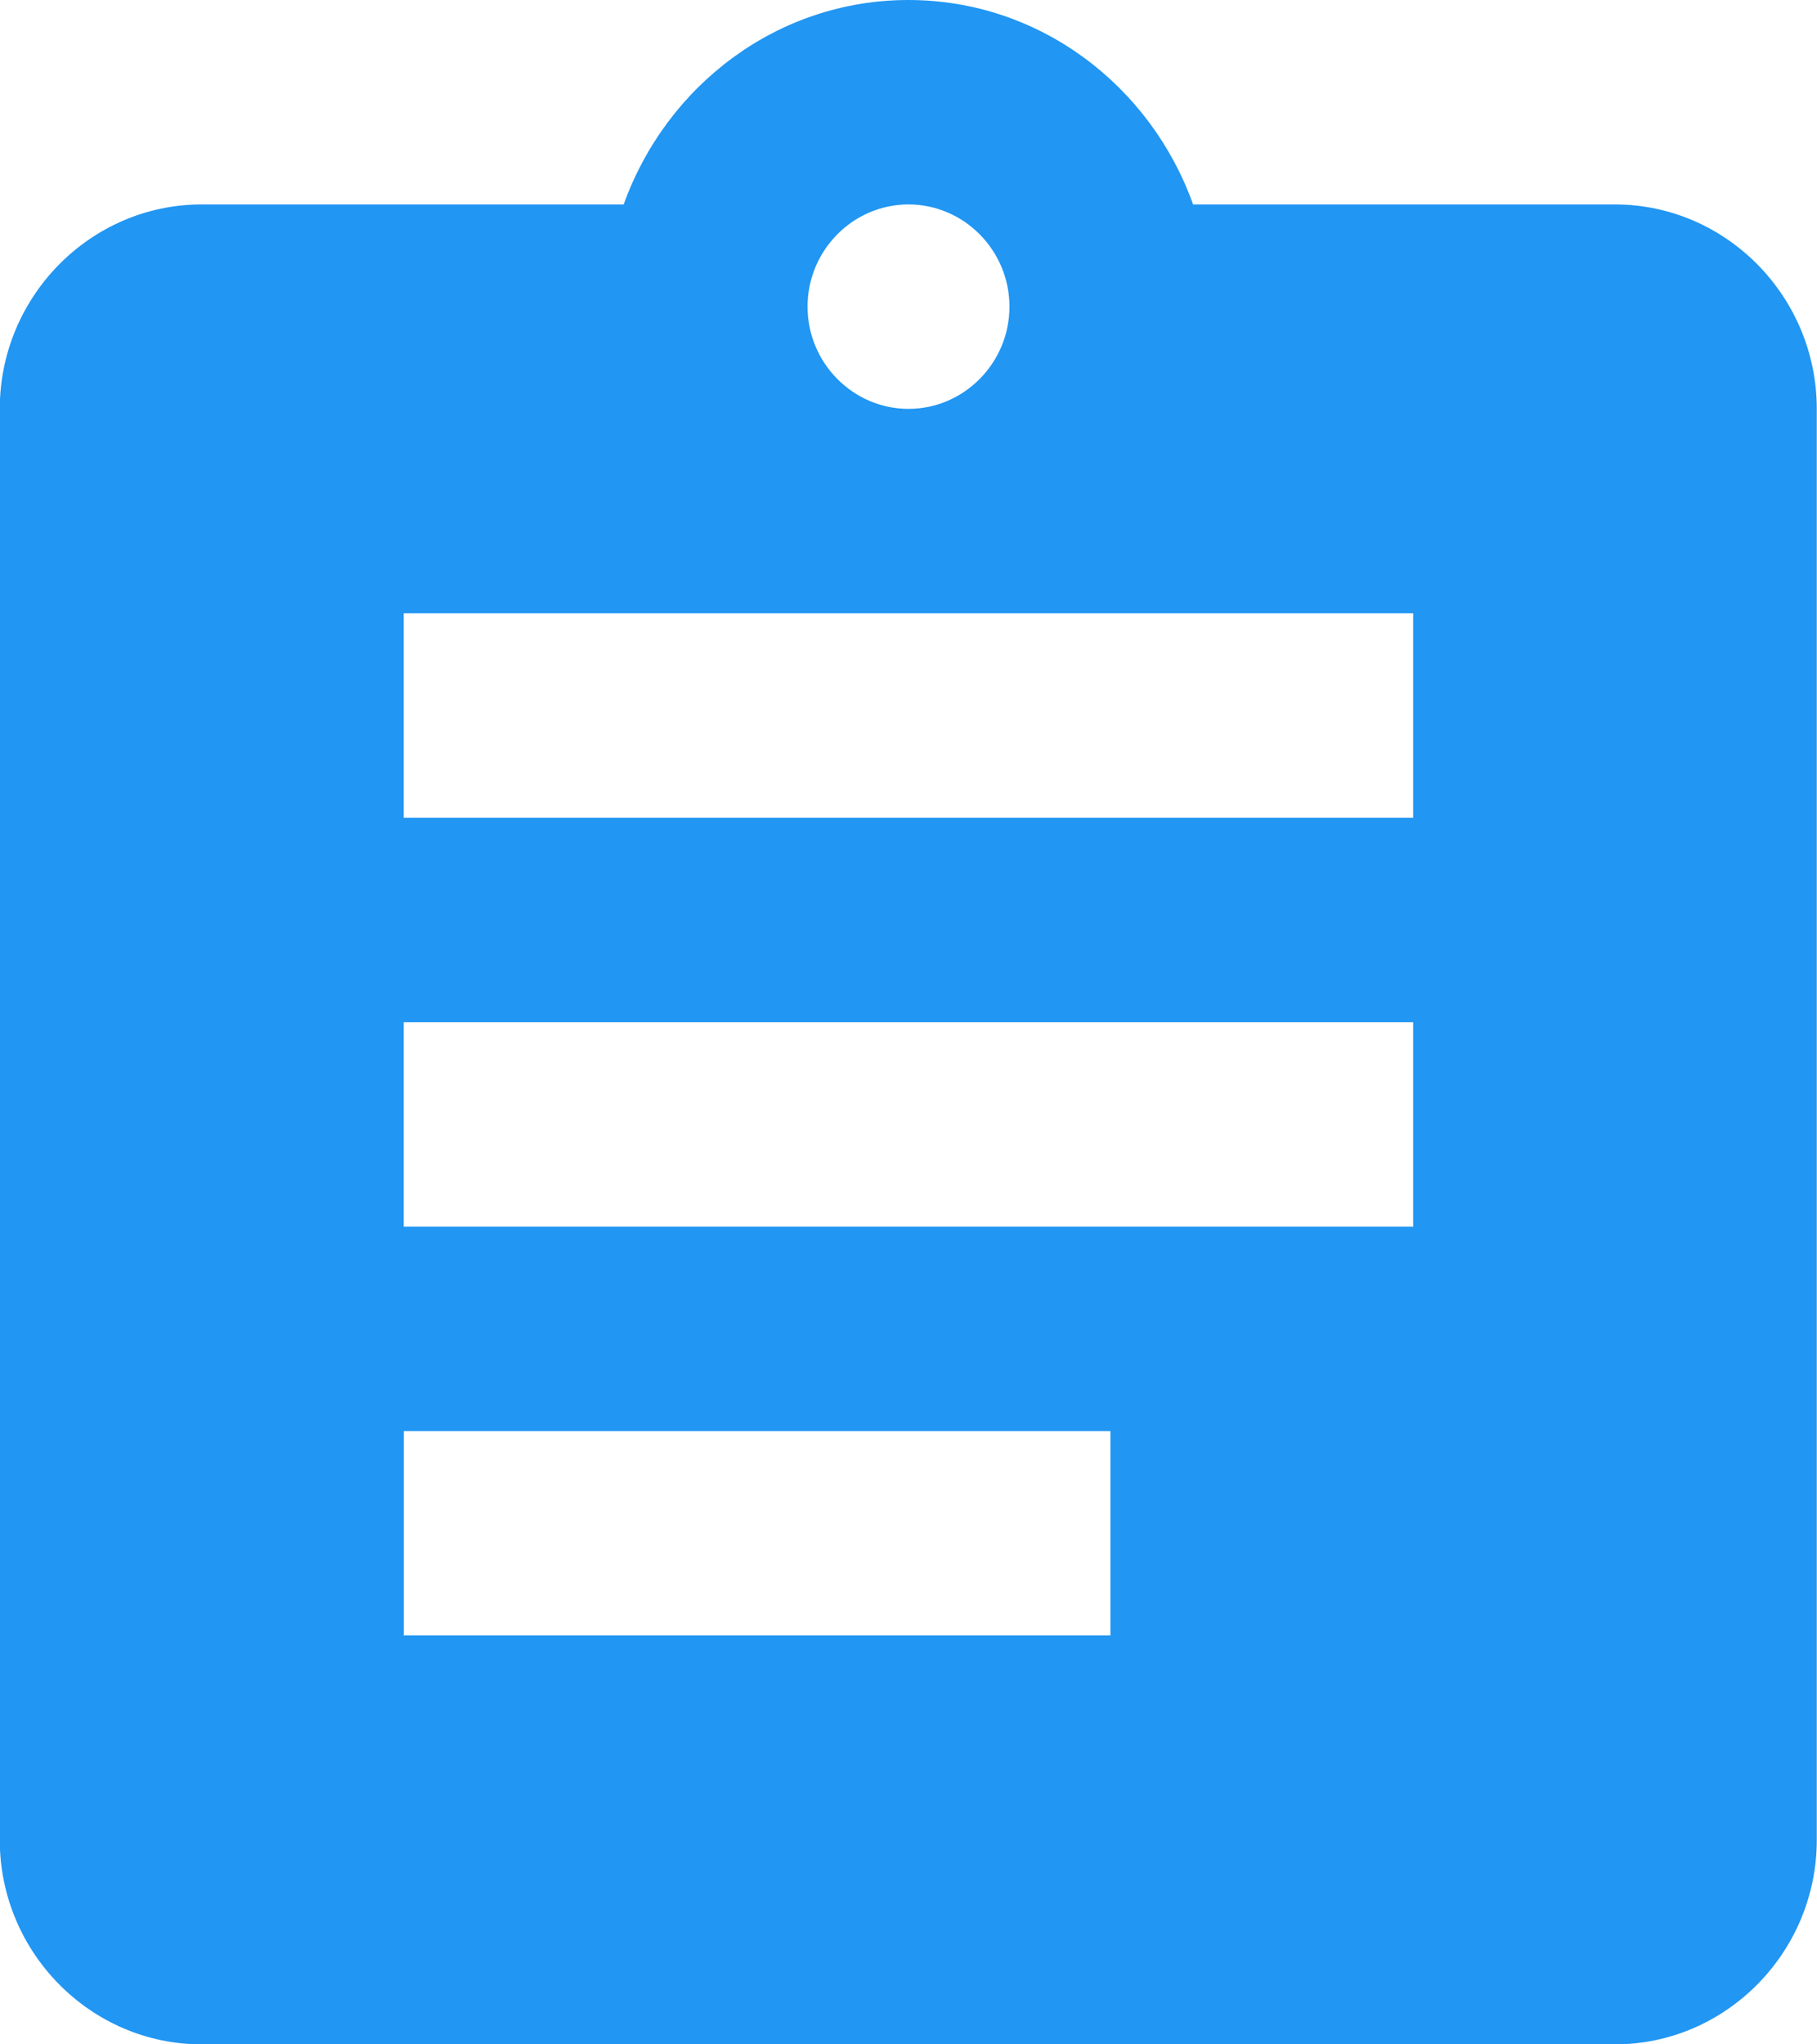 <svg version="1.2" xmlns="http://www.w3.org/2000/svg" xmlns:xlink="http://www.w3.org/1999/xlink" overflow="visible" preserveAspectRatio="none" viewBox="0 0 16 18" width="16" height="18"><g transform="translate(0, 0)"><g transform="translate(0, 0) rotate(0)"><path d="M14.222,1.8h-3.716c-0.373,-1.044 -1.351,-1.8 -2.507,-1.8c-1.156,0 -2.133,0.756 -2.507,1.8h-3.716c-0.978,0 -1.778,0.81 -1.778,1.8v12.6c0,0.99 0.8,1.8 1.778,1.8h12.444c0.978,0 1.778,-0.81 1.778,-1.8v-12.6c0,-0.99 -0.8,-1.8 -1.778,-1.8zM8,1.8c0.489,0 0.889,0.405 0.889,0.9c0,0.495 -0.4,0.9 -0.889,0.9c-0.489,0 -0.889,-0.405 -0.889,-0.9c0,-0.495 0.4,-0.9 0.889,-0.9zM9.778,14.4h-6.222v-1.8h6.222zM12.444,10.8h-8.889v-1.8h8.889zM12.444,7.2h-8.889v-1.8h8.889z" style="stroke-width: 0; stroke-linecap: butt; stroke-linejoin: miter; fill: rgb(33, 150, 243);" vector-effect="non-scaling-stroke"/></g><defs><path id="path-1726752580469640" d="M14.222,1.8h-3.716c-0.373,-1.044 -1.351,-1.8 -2.507,-1.8c-1.156,0 -2.133,0.756 -2.507,1.8h-3.716c-0.978,0 -1.778,0.81 -1.778,1.8v12.6c0,0.99 0.8,1.8 1.778,1.8h12.444c0.978,0 1.778,-0.81 1.778,-1.8v-12.6c0,-0.99 -0.8,-1.8 -1.778,-1.8zM8,1.8c0.489,0 0.889,0.405 0.889,0.9c0,0.495 -0.4,0.9 -0.889,0.9c-0.489,0 -0.889,-0.405 -0.889,-0.9c0,-0.495 0.4,-0.9 0.889,-0.9zM9.778,14.4h-6.222v-1.8h6.222zM12.444,10.8h-8.889v-1.8h8.889zM12.444,7.2h-8.889v-1.8h8.889z" vector-effect="non-scaling-stroke"/></defs></g></svg>
